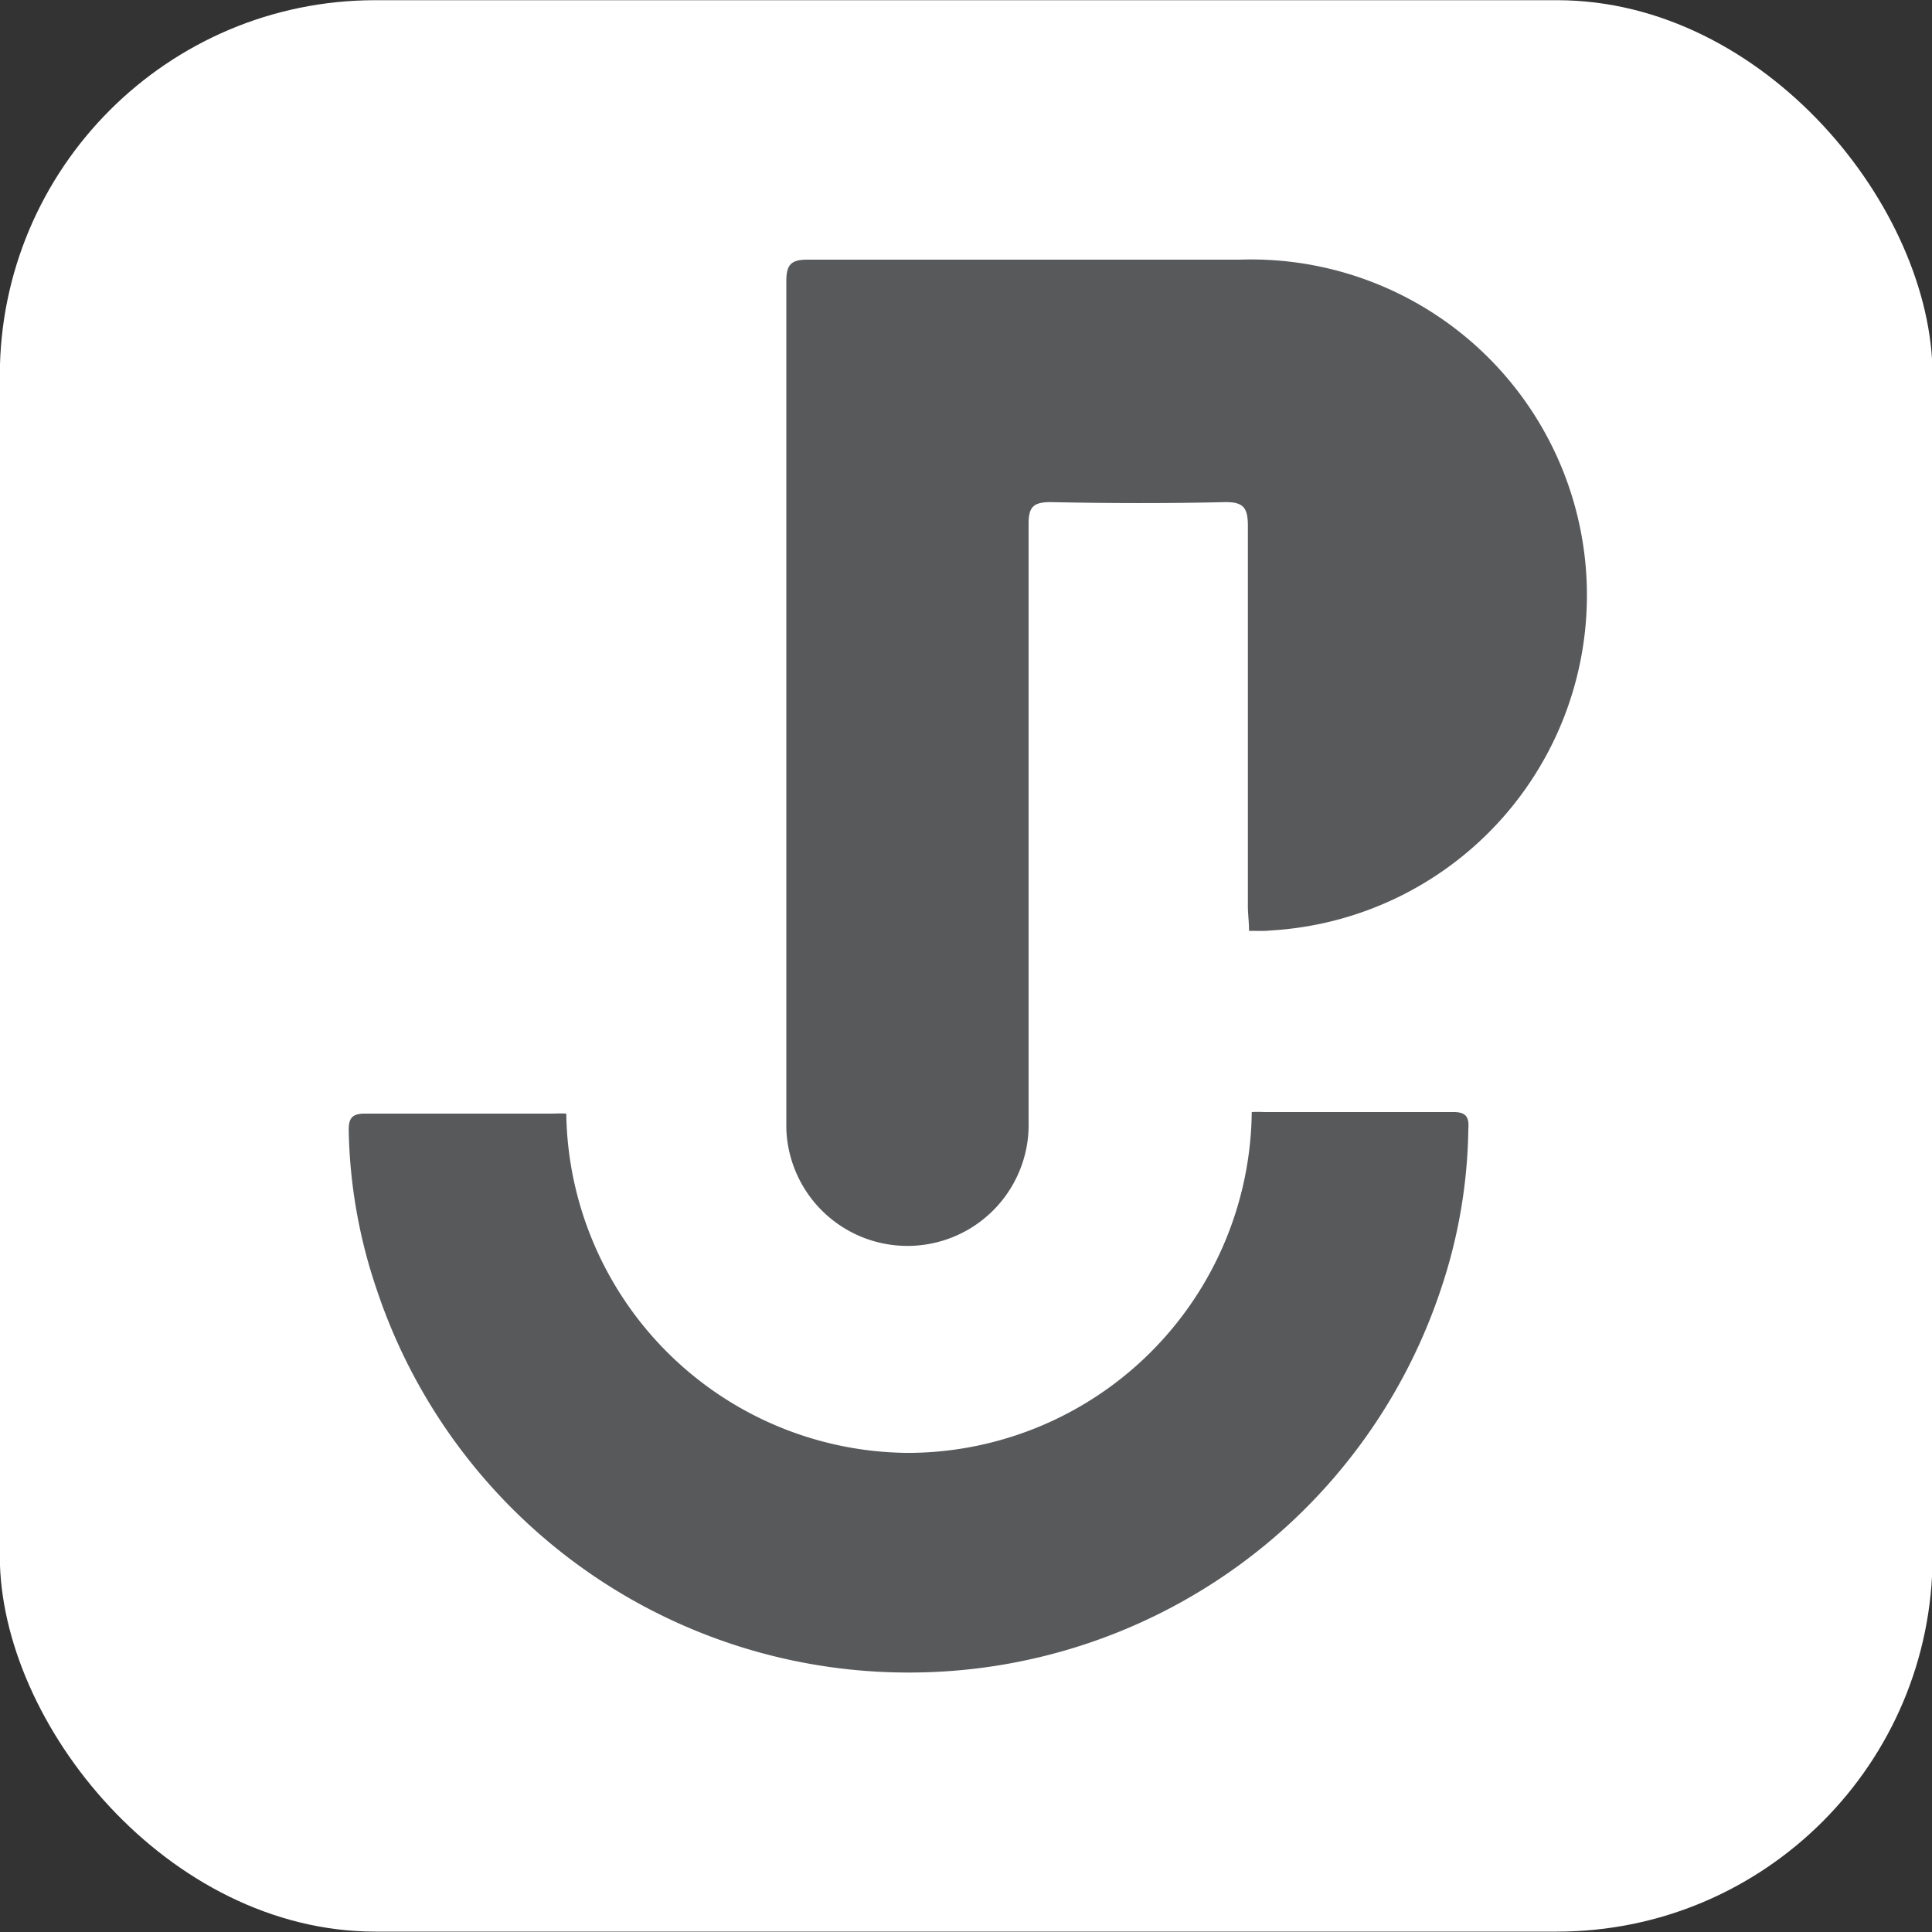 <svg id="Layer_1" data-name="Layer 1" xmlns="http://www.w3.org/2000/svg" viewBox="0 0 100 100"><rect x="0" y="0" width="100" height="100" fill="#333333" stroke="none"/><defs><style>.cls-1{fill:#fff;}.cls-2{fill:#58595b;}</style></defs><rect class="cls-1" x="-0.01" y="0.01" width="100.04" height="99.97" rx="19.44"/><path class="cls-2" d="M75.2,57.56c-3.26,0-6.52,0-9.79,0a5.28,5.28,0,0,0-.62,0A17.83,17.83,0,0,1,47.22,75.2h-.35A17.82,17.82,0,0,1,29.31,57.64a5.43,5.43,0,0,0-.63,0c-3.26,0-6.53,0-9.79,0-.7,0-.85.27-.84.9a27,27,0,0,0,1.45,8.21A29,29,0,0,0,47,86.57h0A29,29,0,0,0,74.6,66.67,27,27,0,0,0,76,58.46C76.05,57.83,75.9,57.55,75.2,57.56Z"/><path class="cls-2" d="M64.65,48.18c0-.46-.06-.86-.06-1.27,0-6.56,0-13.12,0-19.68,0-.94-.22-1.26-1.21-1.24-3,.07-6,.06-9,0-.88,0-1.14.24-1.14,1.11,0,10.31,0,20.61,0,30.92a6.27,6.27,0,1,1-12.54.39c0-14.62,0-29.24,0-43.85,0-.86.24-1.13,1.13-1.12,7.45,0,14.9,0,22.34,0a17.38,17.38,0,0,1,1.61,34.72C65.42,48.2,65.08,48.18,64.65,48.18Z"/></svg>